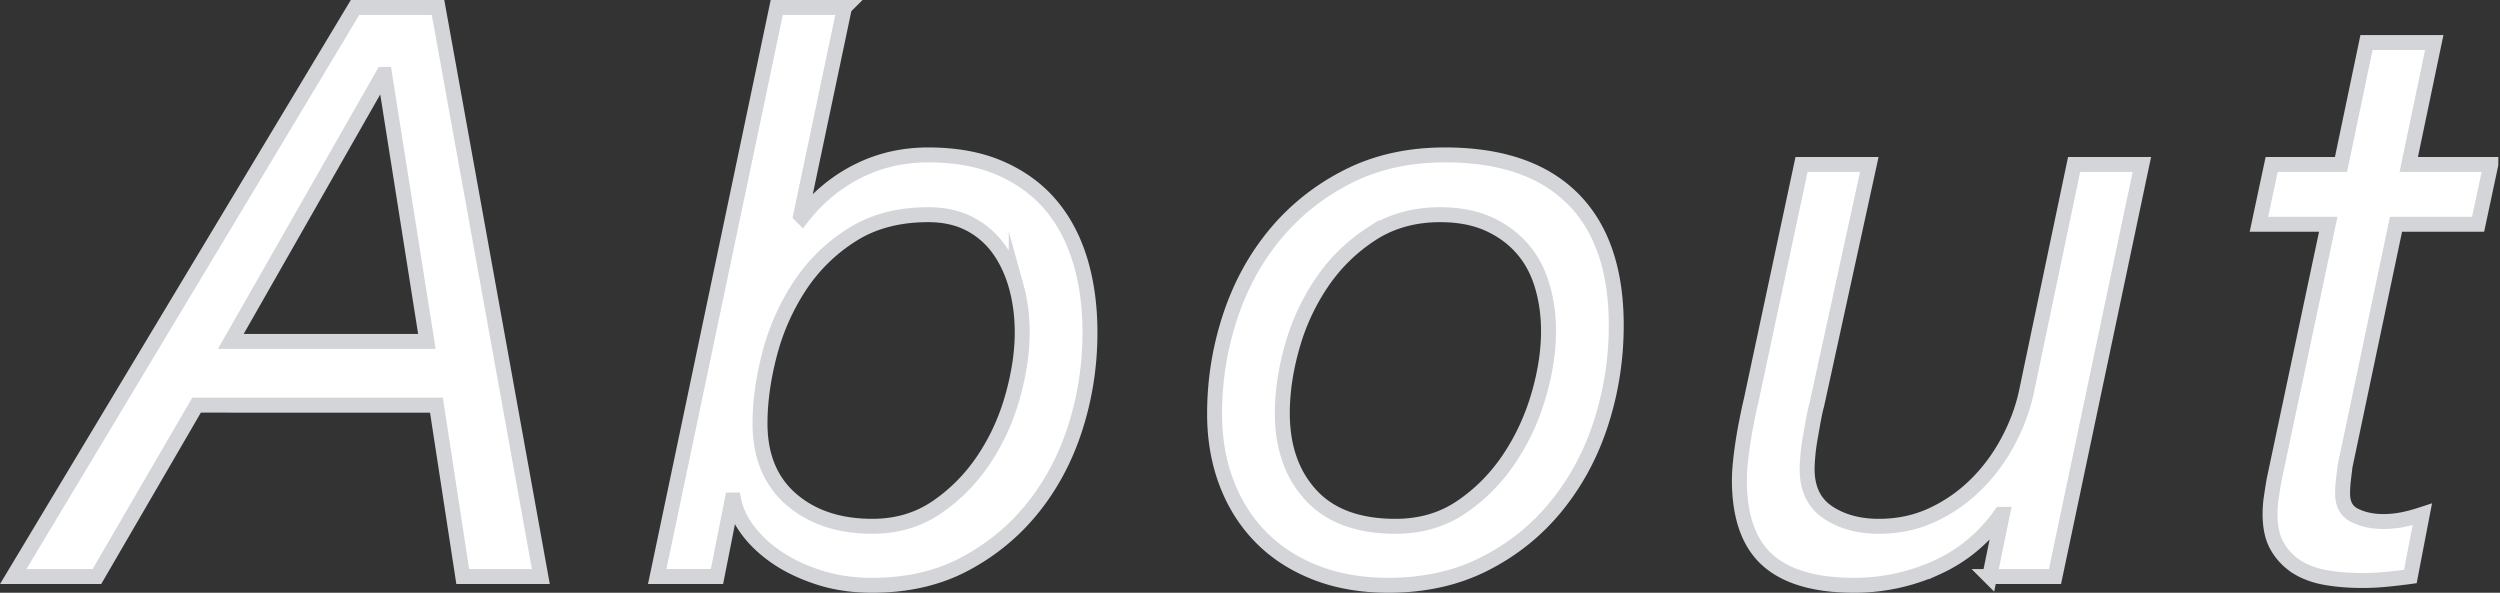 <svg data-name="レイヤー 2" xmlns="http://www.w3.org/2000/svg" width="250.95" height="59.5"><rect width="100%" height="100%" fill="#333333" stroke="none"/><path d="M43.97.75l10.32 57.12h-7.84l-2.64-17.2H19.73l-10 17.2h-8.4L35.64.75h8.32zm-1.12 33.52l-4.24-26.8h-.16l-15.28 26.8h19.68zM84.77.75l-4.4 20.88.16.16c1.55-1.97 3.4-3.51 5.56-4.6 2.16-1.09 4.52-1.64 7.08-1.64 2.77 0 5.17.44 7.2 1.32 2.03.88 3.71 2.09 5.04 3.64 1.33 1.55 2.33 3.41 3 5.6.67 2.19 1 4.61 1 7.28 0 3.25-.48 6.4-1.44 9.44-.96 3.04-2.37 5.73-4.24 8.08-1.87 2.35-4.15 4.24-6.84 5.68-2.69 1.44-5.8 2.16-9.32 2.16-1.92 0-3.68-.25-5.28-.76s-3-1.16-4.2-1.96c-1.2-.8-2.19-1.71-2.96-2.72-.77-1.01-1.27-2.05-1.48-3.12h-.16l-1.52 7.68h-6l12-57.12h6.8zm17.24 28c-.4-1.44-.99-2.69-1.76-3.76a8.25 8.25 0 00-2.92-2.52c-1.17-.61-2.56-.92-4.16-.92-2.99 0-5.55.68-7.68 2.04a17.313 17.313 0 00-5.24 5.16 22.937 22.937 0 00-3 6.8c-.64 2.45-.96 4.77-.96 6.96 0 3.25 1.04 5.79 3.12 7.6 2.08 1.81 4.8 2.72 8.16 2.72 2.45 0 4.61-.64 6.48-1.92 1.87-1.28 3.44-2.88 4.72-4.8 1.28-1.92 2.24-4.03 2.88-6.32.64-2.29.96-4.43.96-6.4 0-1.65-.2-3.2-.6-4.64zm21.47 3.04c1.04-3.15 2.56-5.92 4.56-8.32 2-2.4 4.43-4.32 7.28-5.76 2.85-1.44 6.09-2.16 9.72-2.16 5.6 0 9.87 1.45 12.8 4.36 2.93 2.91 4.4 7.16 4.4 12.76 0 3.36-.51 6.61-1.52 9.76-1.01 3.15-2.51 5.93-4.48 8.36-1.97 2.43-4.37 4.36-7.2 5.8-2.83 1.44-6.05 2.16-9.68 2.16-2.72 0-5.16-.43-7.32-1.28s-3.99-2.04-5.48-3.56c-1.49-1.52-2.64-3.33-3.44-5.44-.8-2.11-1.2-4.41-1.2-6.92 0-3.36.52-6.61 1.56-9.76zm8.12 17.92c1.92 2.08 4.75 3.12 8.48 3.12 2.51 0 4.71-.64 6.6-1.92 1.89-1.28 3.49-2.89 4.8-4.84 1.31-1.95 2.29-4.07 2.96-6.36.67-2.29 1-4.45 1-6.48 0-1.6-.21-3.12-.64-4.56s-1.09-2.68-2-3.72c-.91-1.04-2.04-1.87-3.4-2.48-1.36-.61-2.97-.92-4.84-.92-2.61 0-4.91.64-6.88 1.92a17.453 17.453 0 00-4.96 4.84 22.073 22.073 0 00-3 6.44c-.67 2.35-1 4.59-1 6.72 0 3.41.96 6.16 2.88 8.24zm68.12 8.16l1.28-6.24h-.16c-1.71 2.4-3.87 4.19-6.48 5.36a19.936 19.936 0 01-8.24 1.76c-3.89 0-6.79-.84-8.68-2.52-1.89-1.68-2.84-4.36-2.84-8.04 0-.91.11-2.08.32-3.52.21-1.44.51-2.96.88-4.56l5.04-23.6h6.8l-5.28 24.16c-.11.37-.21.85-.32 1.44-.11.59-.21 1.19-.32 1.8-.11.61-.19 1.2-.24 1.76-.05.56-.08 1.03-.08 1.4 0 1.97.69 3.43 2.08 4.36 1.39.93 3.09 1.4 5.12 1.4 1.92 0 3.69-.37 5.32-1.12 1.63-.75 3.08-1.75 4.36-3 1.28-1.25 2.36-2.69 3.24-4.32.88-1.63 1.51-3.29 1.88-5l4.8-22.88h6.8l-8.72 41.36h-6.56zm50.31-41.36l-1.28 6h-8.24l-5.12 24.32c-.05.48-.11.93-.16 1.36-.05.43-.08.88-.08 1.36 0 1.07.41 1.8 1.24 2.2.83.4 1.77.6 2.84.6.69 0 1.36-.07 2-.2.64-.13 1.28-.31 1.92-.52l-1.2 6.24c-.8.11-1.6.2-2.4.28-.8.08-1.6.12-2.4.12-1.28 0-2.48-.09-3.6-.28-1.12-.19-2.09-.53-2.92-1.04a5.919 5.919 0 01-2-2.04c-.51-.85-.76-1.95-.76-3.28 0-.59.04-1.15.12-1.68.08-.53.17-1.12.28-1.76l5.44-25.68h-6.96l1.28-6h6.96l2.56-12.24h6.8l-2.56 12.24h8.24z" fill="#fff" stroke="#d3d5d9" stroke-miterlimit="10" stroke-width="1.5"/></svg>